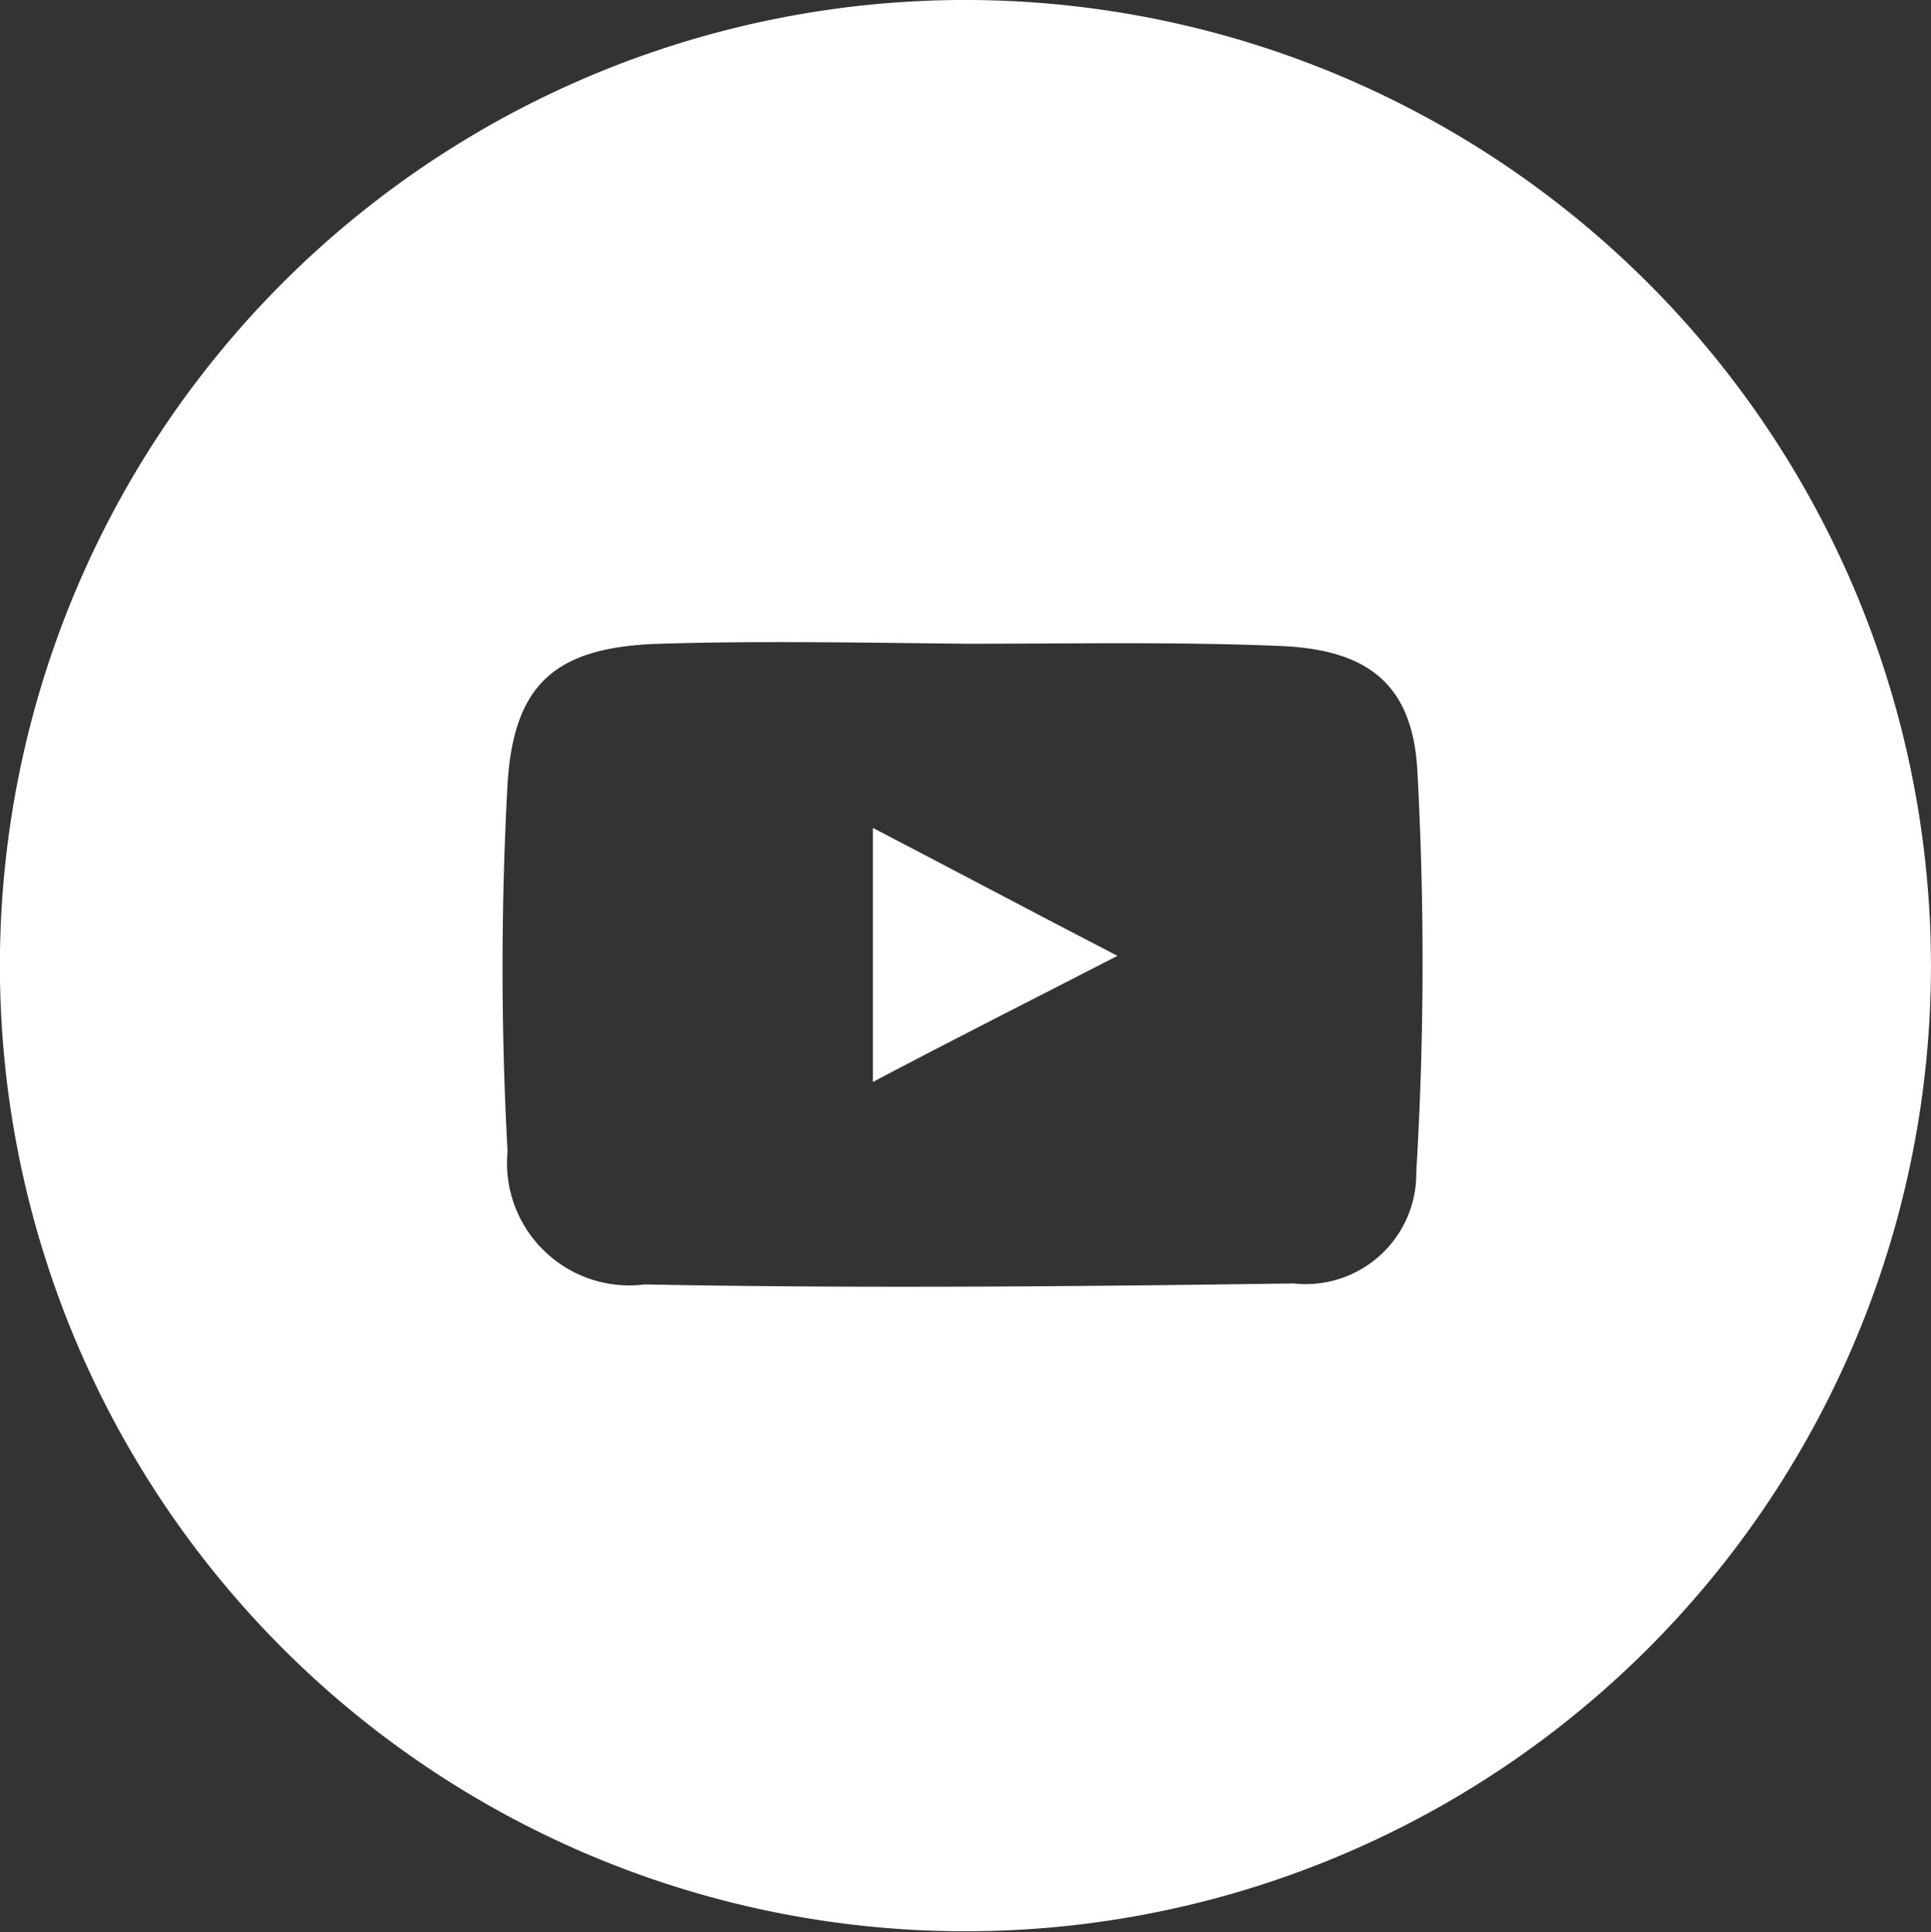 <svg xmlns="http://www.w3.org/2000/svg" viewBox="0 0 38.301 38.322"><rect x="0" y="0" width="38.301" height="38.322" fill="#333333" stroke="none"/><defs><style>.a{fill:#fff;}</style></defs><g transform="translate(-47.699 0)"><path class="a" d="M273.3,19.181A19.151,19.151,0,1,1,254.262,0,19.161,19.161,0,0,1,273.3,19.181Zm-19.12-6.414h0c-2.03-.02-4.059-.061-6.089,0-2.05.061-2.9.771-3.024,2.781a67.128,67.128,0,0,0,0,7.287,2.428,2.428,0,0,0,2.72,2.639c4.283.081,8.586.041,12.869-.02a2.194,2.194,0,0,0,2.436-2.212,69.731,69.731,0,0,0,.02-7.977c-.1-1.725-1.015-2.4-2.781-2.456C258.3,12.726,256.251,12.767,254.18,12.767Z" transform="translate(-187.301 0)"/><path class="a" d="M325.151,83.437c-1.7.873-3.227,1.644-4.851,2.5V80.9C321.9,81.732,323.426,82.544,325.151,83.437Z" transform="translate(-255.287 -64.48)"/></g></svg>